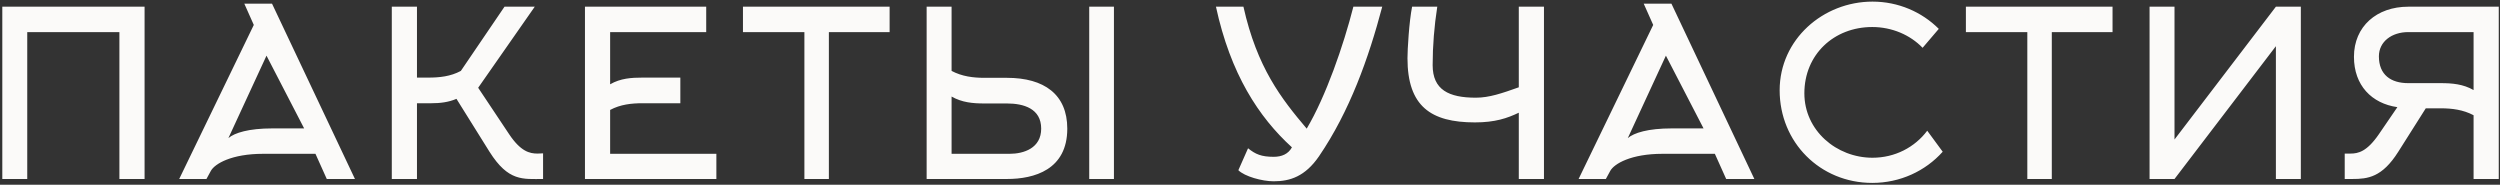 <?xml version="1.0" encoding="UTF-8"?> <svg xmlns="http://www.w3.org/2000/svg" width="866" height="64" viewBox="0 0 866 64" fill="none"><rect x="0" y="0" width="866" height="64" fill="#333333" stroke="none"/><path d="M41.36 62V11.12H9.44V62H0.8V2.32H50.08V62H41.36ZM84.635 1.28H94.235L122.955 62H113.195L109.275 53.28H91.115C80.235 53.28 74.395 56.72 73.035 59.2L71.515 62H62.075L87.915 8.64L84.635 1.28ZM105.355 44.48L92.315 19.28L79.115 47.84C81.275 46 86.155 44.48 94.315 44.48H105.355ZM144.439 62H135.719V2.32H144.439V26.88H148.439C152.199 26.88 156.119 26.48 159.639 24.56L174.759 2.32H185.239L165.639 30.4L176.359 46.48C180.359 52.48 183.479 53.2 186.199 53.2C186.839 53.2 187.479 53.12 188.119 53.12V62C181.159 62 176.119 62.96 169.559 52.56L158.119 34.24C155.319 35.44 152.359 35.76 149.479 35.76H144.439V62ZM211.351 53.28H248.151V62H202.631V2.32H244.631V11.12H211.351V29.2C214.951 27.12 218.711 26.88 222.631 26.88H235.671V35.76H222.631C218.791 35.76 214.951 36.16 211.351 38.08V53.28ZM287.122 11.12V62H278.642V11.12H257.362V2.32H308.162V11.12H287.122ZM329.628 24.56C333.228 26.48 337.148 26.96 340.988 26.96H348.828C361.708 26.96 369.708 32.72 369.708 44.56C369.708 58.8 358.268 62 348.828 62H320.988V2.32H329.628V24.56ZM377.308 62V2.32H385.868V62H377.308ZM349.708 53.28C354.588 53.28 360.668 51.36 360.668 44.56C360.668 37.6 354.588 35.84 348.828 35.84H340.988C337.068 35.84 333.228 35.52 329.628 33.44V53.28H349.708ZM430.726 2.32C435.446 23.44 443.846 34.16 452.646 44.56C459.286 33.36 465.366 15.84 468.806 2.32H478.806C474.086 20.16 467.526 38.56 456.886 54.16C452.086 61.12 446.886 62.8 441.206 62.8C437.206 62.8 431.126 61.12 428.966 58.96L432.326 51.36C434.886 53.44 436.966 54.32 441.206 54.32C444.006 54.32 446.246 53.36 447.526 51.04C436.006 40.56 426.246 25.6 421.206 2.32H430.726ZM534.83 2.32V62H526.11V39.04C522.11 40.96 517.87 42.4 510.91 42.4C495.63 42.4 487.55 36.8 487.55 20.16C487.55 17.2 488.11 7.52 489.15 2.32H497.87C496.83 8.96 496.27 15.92 496.27 22.56C496.27 31.12 501.87 33.84 511.23 33.84C515.87 33.84 520.27 32.32 526.11 30.24V2.32H534.83ZM569.388 1.28H578.988L607.708 62H597.948L594.028 53.28H575.868C564.988 53.28 559.148 56.72 557.788 59.2L556.268 62H546.828L572.668 8.64L569.388 1.28ZM590.108 44.48L577.068 19.28L563.868 47.84C566.028 46 570.908 44.48 579.068 44.48H590.108ZM665.992 16.56C661.672 12.08 655.352 9.36 648.552 9.36C635.272 9.36 625.032 18.88 625.032 32.32C625.032 45.2 636.152 54.64 648.632 54.64C656.392 54.64 663.272 51.04 667.592 45.28L672.952 52.56C666.952 59.28 658.152 63.36 648.552 63.36C630.472 63.36 616.472 49.28 616.472 31.28C616.472 13.68 631.512 0.56 648.632 0.56C657.592 0.56 665.752 4.16 671.592 10L665.992 16.56ZM710.744 11.12V62H702.264V11.12H680.984V2.32H731.784V11.12H710.744ZM788.369 2.32H797.009V62H788.369V16L753.249 62H744.609V2.32H753.249V48.32L788.369 2.32ZM856.849 39.92C853.249 38 849.329 37.52 845.489 37.52H840.289L830.769 52.56C825.169 61.44 820.209 62 814.849 62H812.209V53.2H814.209C816.849 53.2 819.889 52.56 824.049 46.48L830.449 37.12C821.569 35.84 815.409 29.6 815.409 19.68C815.409 9.12 823.329 2.32 834.209 2.32H865.569V62H856.849V39.92ZM856.849 11.12H834.209C828.529 11.12 824.049 14.4 824.049 19.52C824.049 25.92 828.209 28.8 834.209 28.8H845.489C849.409 28.8 853.249 29.12 856.849 31.2V11.12Z" fill="#FBFAF9"></path></svg> 